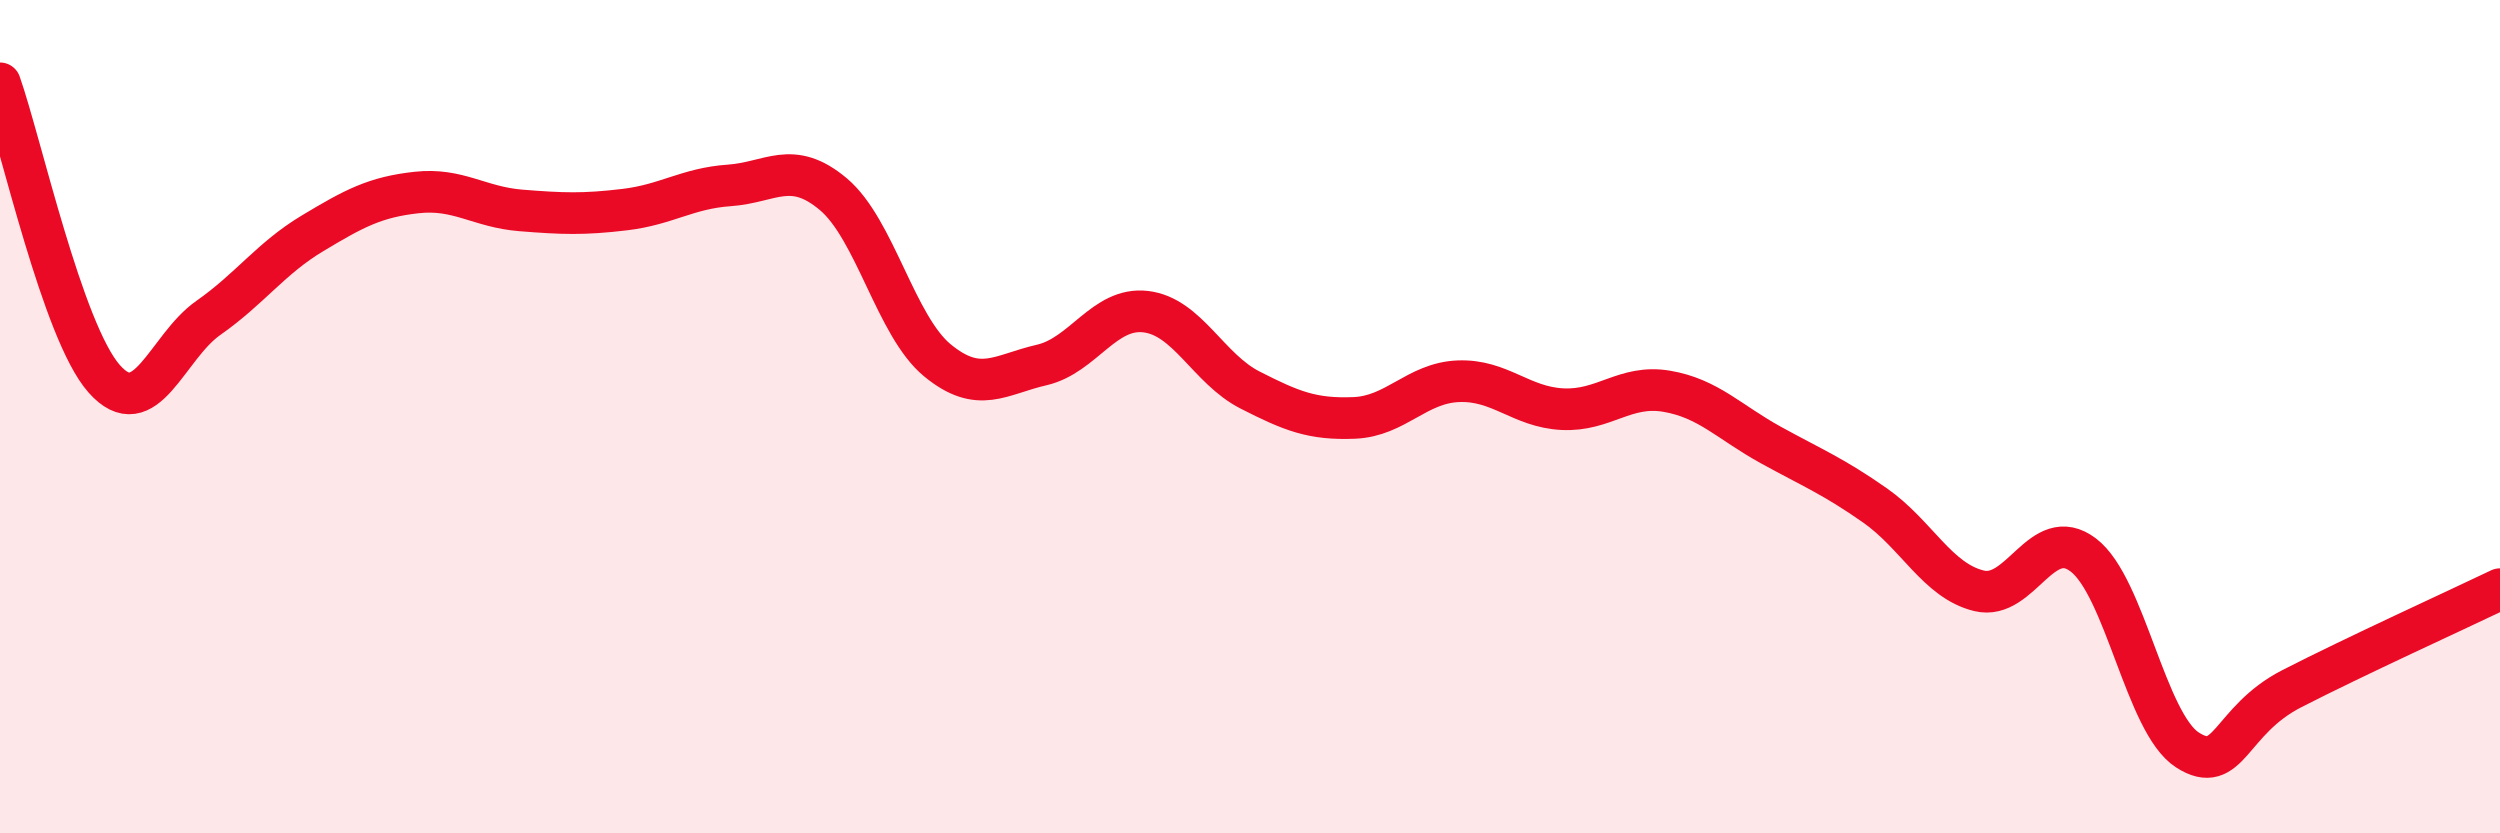 
    <svg width="60" height="20" viewBox="0 0 60 20" xmlns="http://www.w3.org/2000/svg">
      <path
        d="M 0,2 C 0.5,3.42 1.5,7.96 2.5,9.09 C 3.5,10.22 4,8.33 5,7.63 C 6,6.93 6.5,6.2 7.5,5.6 C 8.5,5 9,4.73 10,4.62 C 11,4.51 11.5,4.97 12.5,5.05 C 13.5,5.13 14,5.15 15,5.03 C 16,4.91 16.5,4.52 17.5,4.45 C 18.5,4.38 19,3.82 20,4.66 C 21,5.5 21.5,7.83 22.5,8.65 C 23.5,9.47 24,8.99 25,8.76 C 26,8.53 26.5,7.36 27.5,7.48 C 28.5,7.6 29,8.85 30,9.36 C 31,9.87 31.5,10.07 32.5,10.03 C 33.5,9.99 34,9.19 35,9.15 C 36,9.11 36.5,9.77 37.5,9.82 C 38.5,9.87 39,9.22 40,9.39 C 41,9.56 41.5,10.13 42.5,10.68 C 43.5,11.23 44,11.43 45,12.13 C 46,12.83 46.5,13.94 47.5,14.18 C 48.5,14.42 49,12.56 50,13.32 C 51,14.08 51.5,17.36 52.5,18 C 53.5,18.64 53.5,17.3 55,16.53 C 56.5,15.76 59,14.62 60,14.14L60 20L0 20Z"
        fill="#EB0A25"
        opacity="0.1"
        stroke-linecap="round"
        stroke-linejoin="round"
      />
      <path
        d="M 0,2 C 0.5,3.42 1.5,7.96 2.5,9.09 C 3.5,10.22 4,8.33 5,7.63 C 6,6.93 6.5,6.2 7.5,5.6 C 8.5,5 9,4.73 10,4.62 C 11,4.51 11.5,4.97 12.5,5.05 C 13.5,5.13 14,5.15 15,5.03 C 16,4.91 16.5,4.52 17.5,4.45 C 18.5,4.38 19,3.82 20,4.66 C 21,5.5 21.5,7.83 22.5,8.65 C 23.5,9.47 24,8.99 25,8.76 C 26,8.53 26.5,7.36 27.5,7.48 C 28.5,7.6 29,8.85 30,9.36 C 31,9.87 31.5,10.07 32.5,10.03 C 33.5,9.99 34,9.19 35,9.15 C 36,9.11 36.5,9.77 37.5,9.82 C 38.5,9.87 39,9.22 40,9.39 C 41,9.56 41.5,10.13 42.5,10.68 C 43.5,11.23 44,11.43 45,12.13 C 46,12.83 46.5,13.94 47.5,14.18 C 48.5,14.42 49,12.56 50,13.32 C 51,14.08 51.5,17.36 52.5,18 C 53.5,18.64 53.5,17.3 55,16.53 C 56.5,15.76 59,14.62 60,14.14"
        stroke="#EB0A25"
        stroke-width="1"
        fill="none"
        stroke-linecap="round"
        stroke-linejoin="round"
      />
    </svg>
  